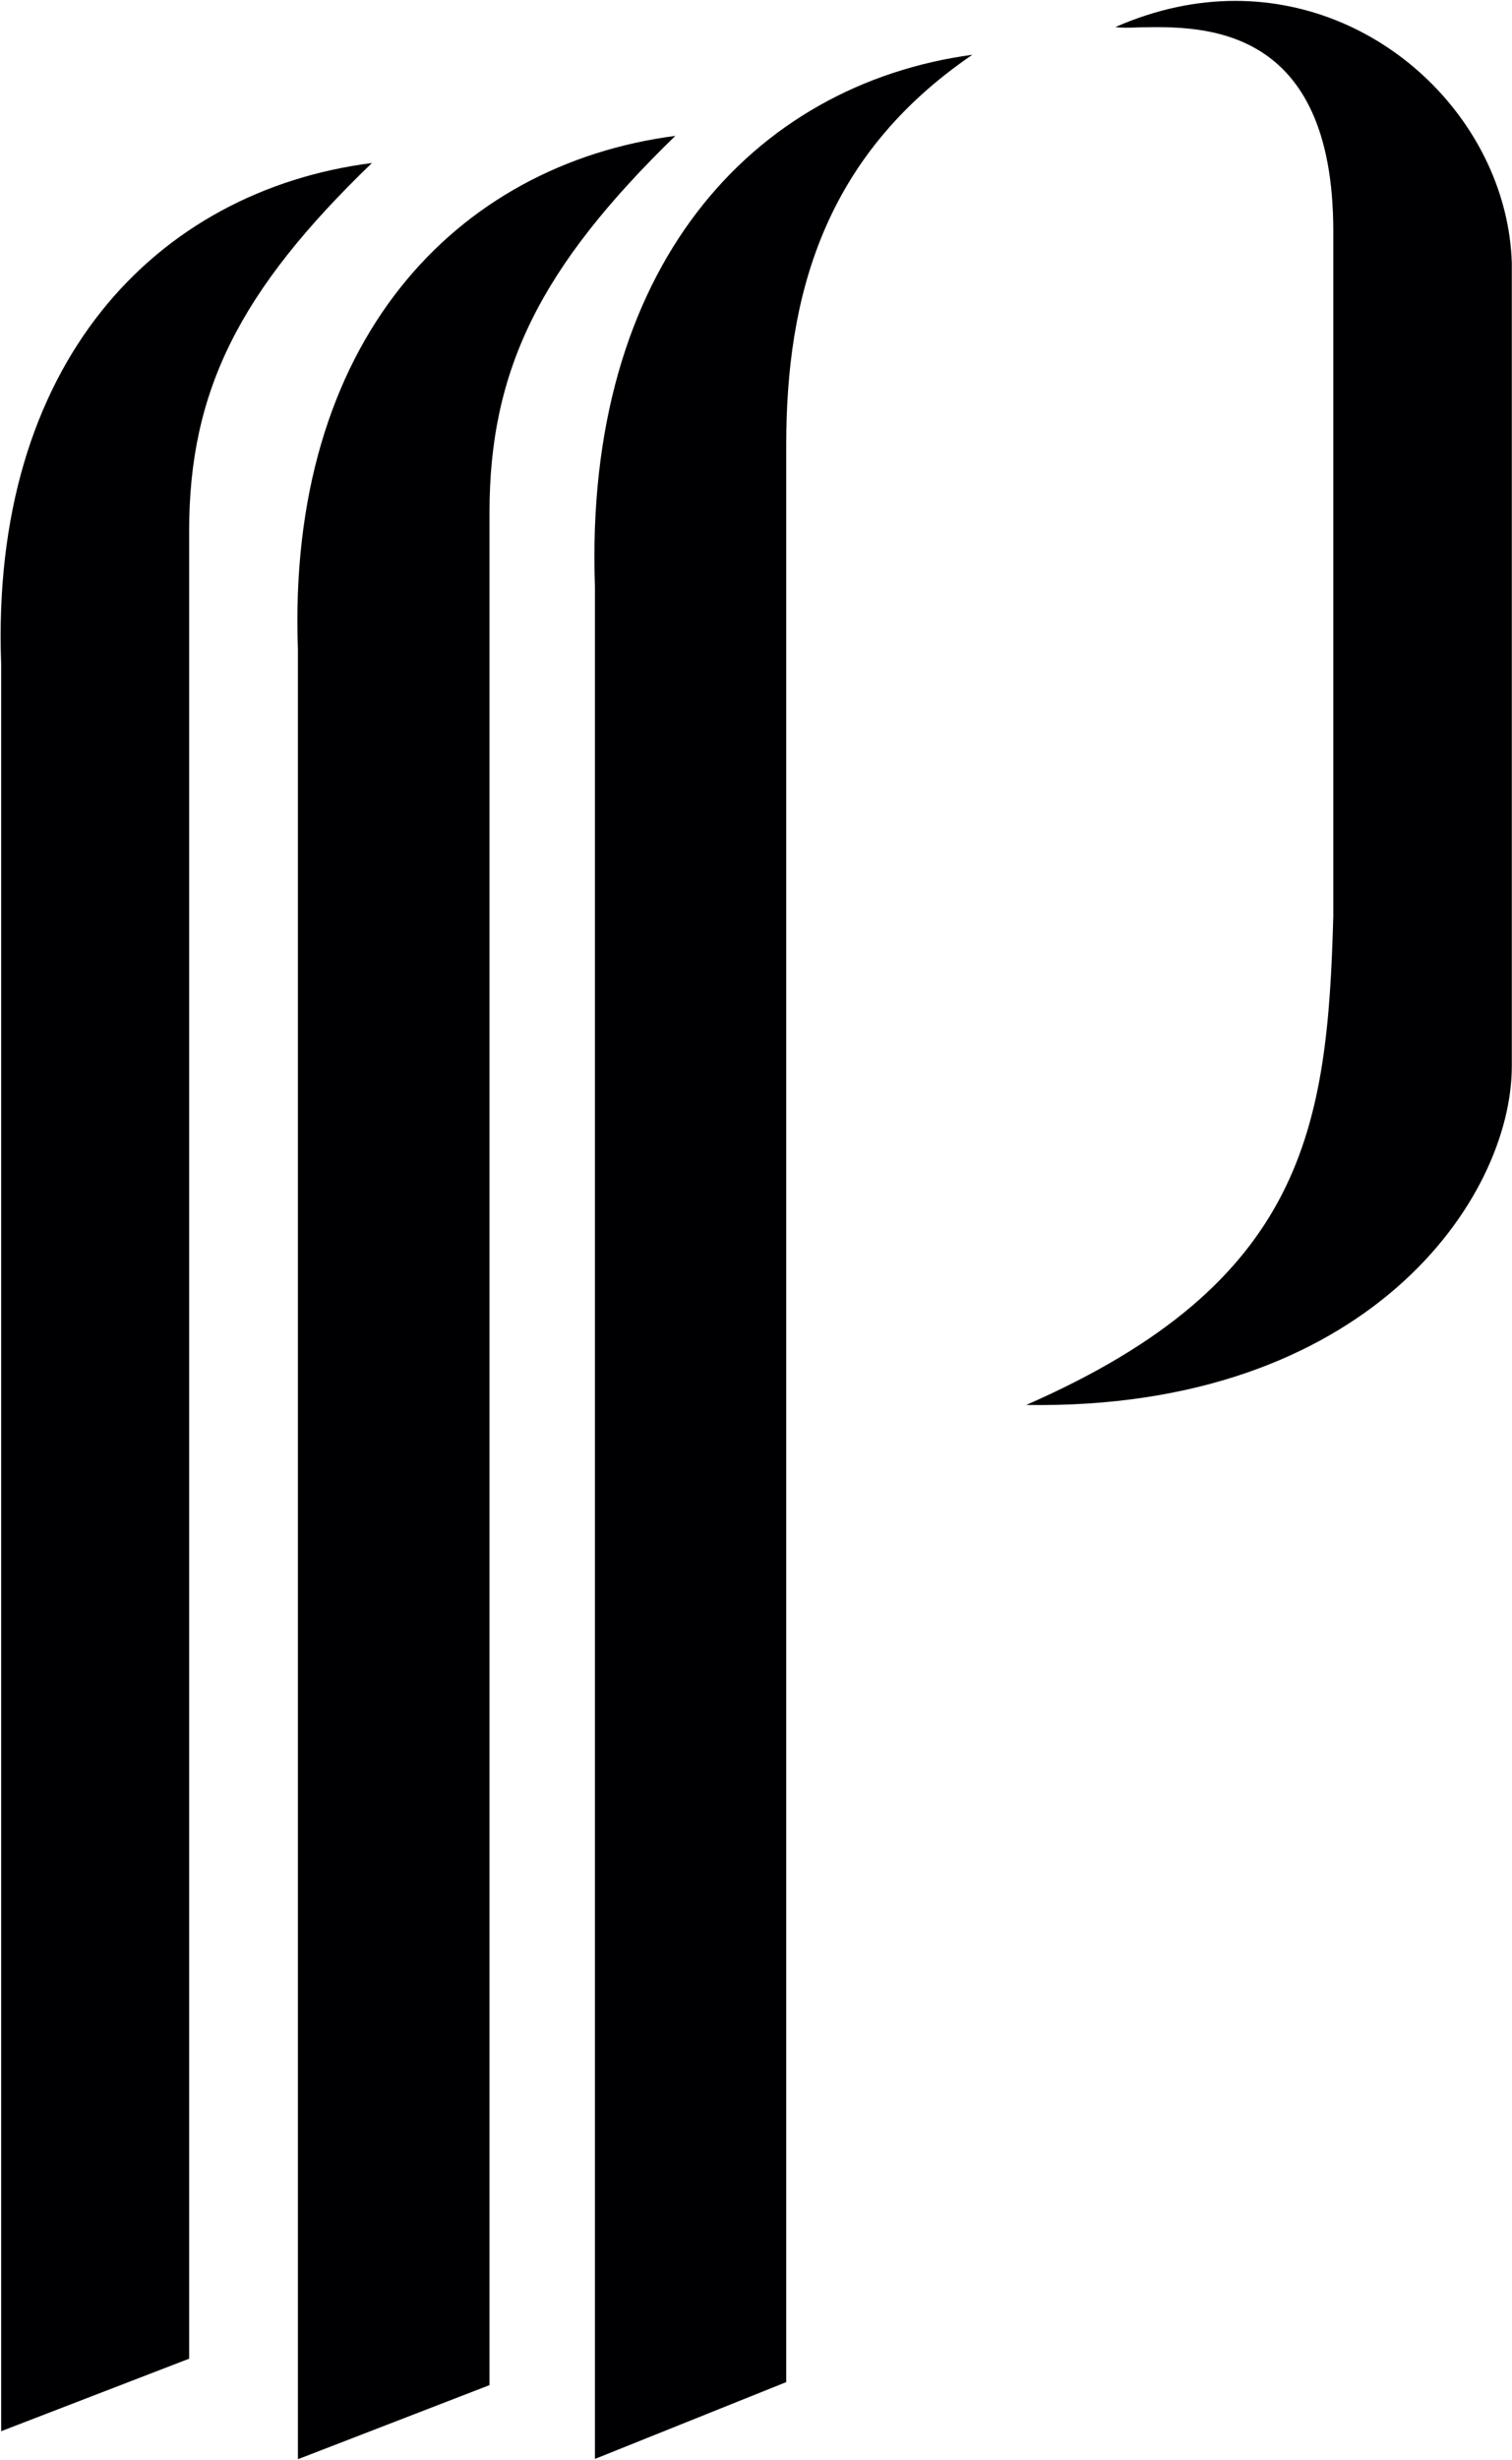 <svg version="1.2" xmlns="http://www.w3.org/2000/svg" viewBox="0 0 1550 2520" width="1550" height="2520">
	<title>PARP</title>
	<style>
		.s0 { fill: #000002 } 
		.s1 { fill: none } 
	</style>
	<path fill-rule="evenodd" class="s0" d="m305.4 665.7v1853.8l196.4-75.9v-1918.5c0-146.1 51.9-251.3 190.5-385.9-225.1 29.4-398.5 210.8-386.9 526.5z"/>
	<path fill-rule="evenodd" class="s0" d="m1.2 680.6v1810.2l192.7-74.3v-1872.6c0-143 51.2-245.8 187.4-376.9-221.4 28.4-391.6 205.5-380.1 513.6z"/>
	<path class="s1" d="m996.8 56.1h-0.3c-152.7 104.3-190.2 248.3-190.2 399.7v1984.7l-194.2 77.8h-2.2v-1917.3c-11.6-323.5 158.3-510.5 380-543.6z"/>
	<path fill-rule="evenodd" class="s0" d="m1143.5 27.7c6 1 14.7 0.7 26 0.3 64-1.2 197.3-2.8 197.3 208.9v701.7c-5.9 216-28.7 375.6-314.8 500.8 349.2 5.6 497.8-210.7 497.8-347.2v-822.8c-4.4-140.5-129-268.5-283.5-268.5-39.4 0-80.9 8.4-122.8 26.8z"/>
	<path fill-rule="evenodd" class="s0" d="m609.9 601v1918.2l196.1-78.7v-1984.7c0-151.4 37.8-295.4 190.8-399.7-225.2 30.6-398.5 218-386.9 544.9z"/>
</svg>
